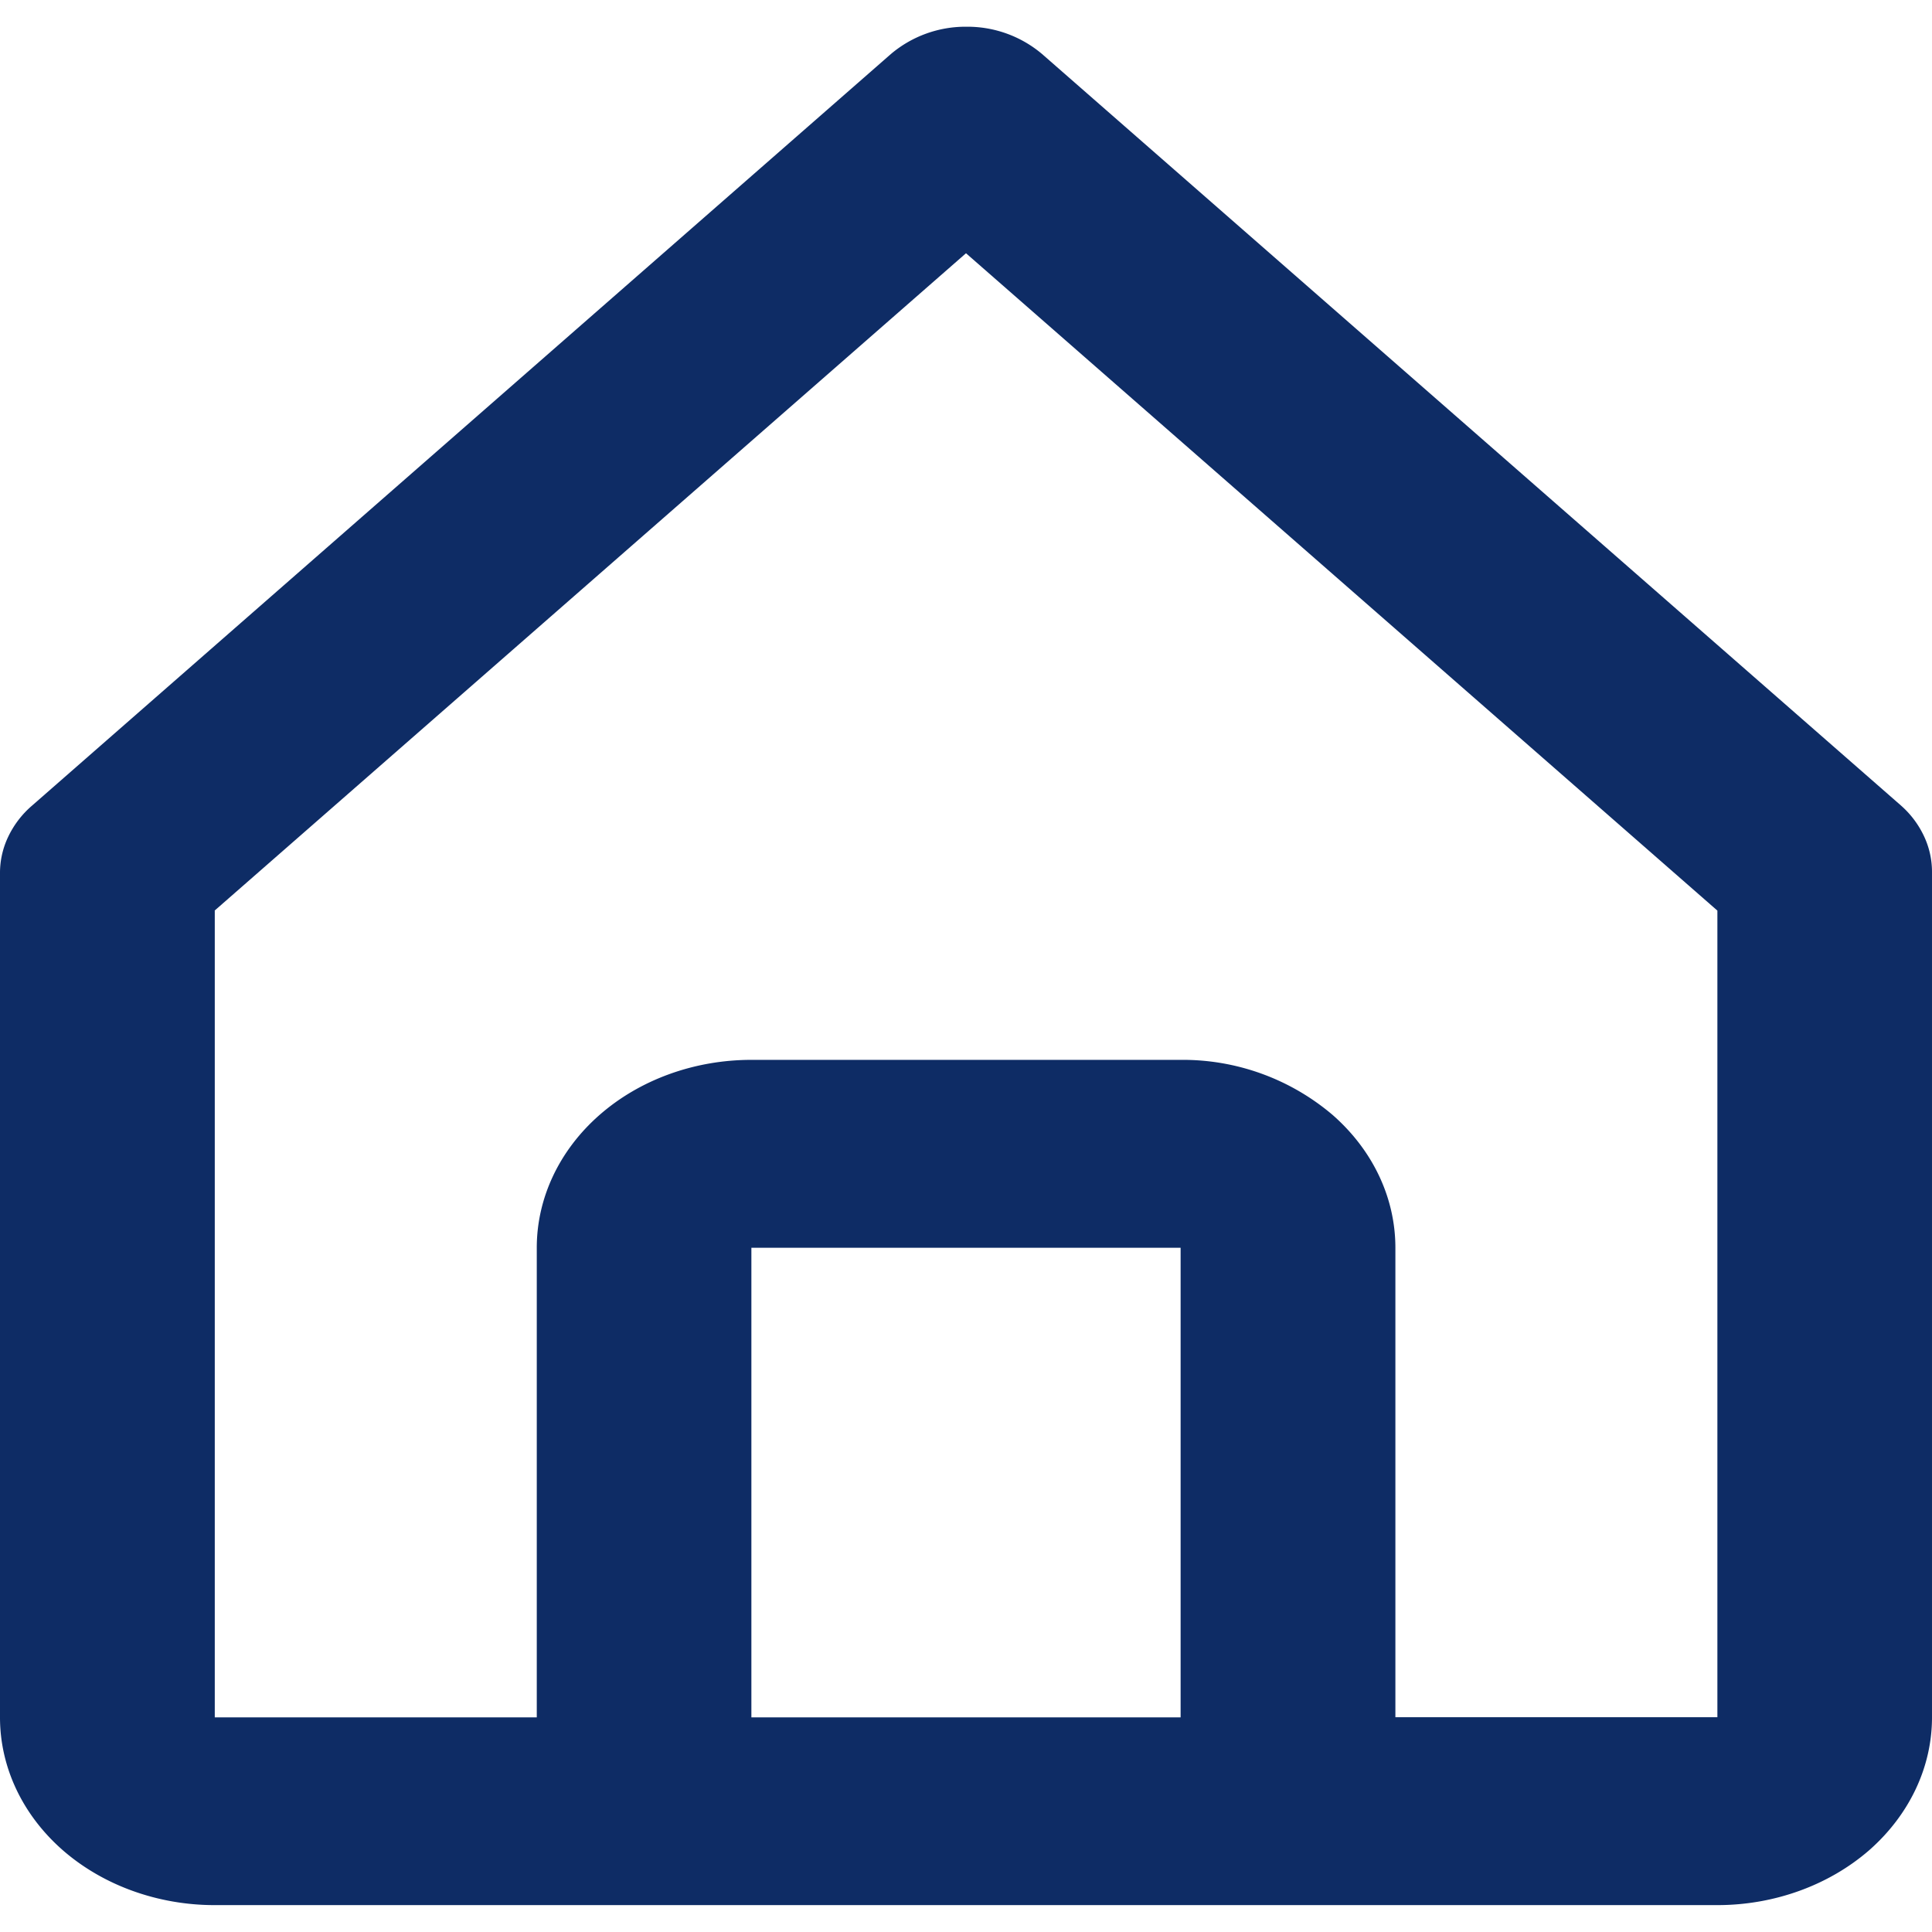 <svg xmlns="http://www.w3.org/2000/svg" fill="none" viewBox="0 0 12 12"><path fill="#0E2C65" d="M1.333 11.833h9.334c.353 0 .692-.123.943-.341.25-.22.39-.516.39-.825v-5.25a.52.52 0 0 0-.05-.224.584.584 0 0 0-.143-.19L6.473.336a.718.718 0 0 0-.47-.17.718.718 0 0 0-.47.17L.2 5.003a.587.587 0 0 0-.147.19.521.521 0 0 0-.053.224v5.25c0 .31.14.606.39.825.25.218.59.341.943.341Zm3.334-1.166V7.75h2.666v2.917H4.667ZM1.333 5.656 6 1.573l4.667 4.083v5.01h-2V7.75c0-.31-.14-.606-.39-.825a1.436 1.436 0 0 0-.944-.342H4.667c-.354 0-.693.123-.943.342-.25.219-.39.516-.39.825v2.917h-2V5.656Z"/></svg>